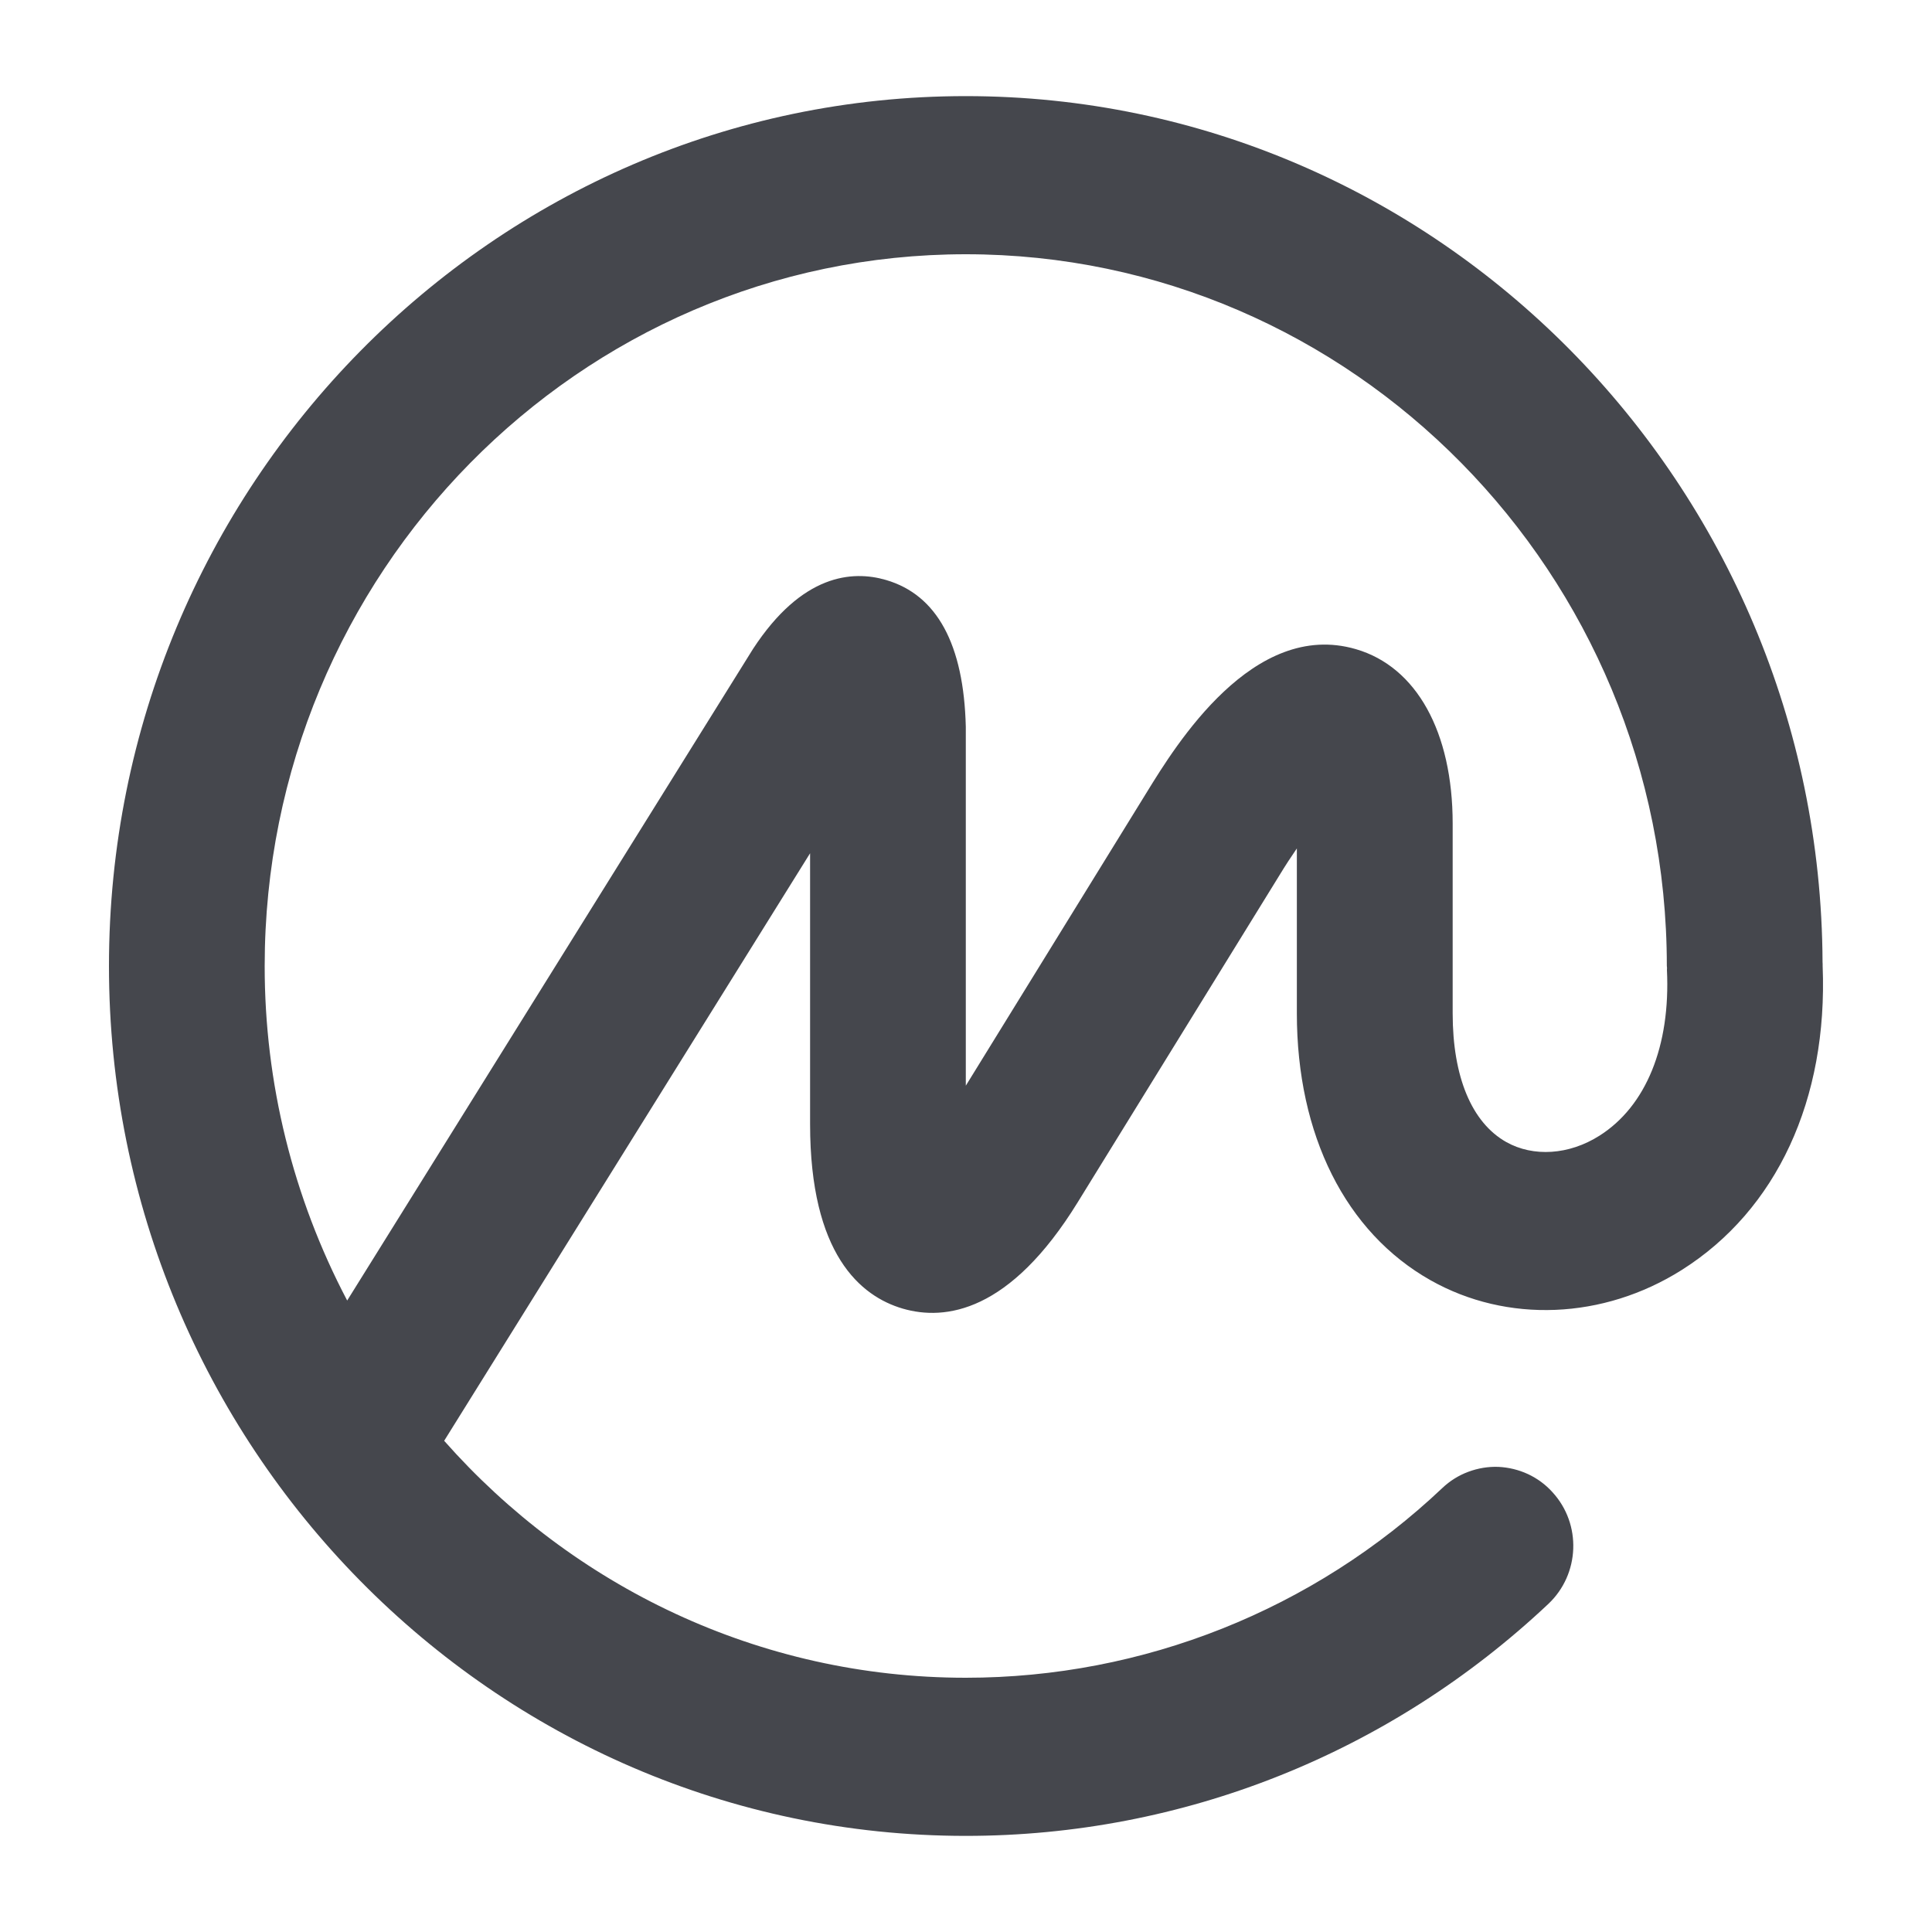 <svg width="20" height="20" viewBox="0 0 20 20" fill="none" xmlns="http://www.w3.org/2000/svg">
<g opacity="0.8">
<path fill-rule="evenodd" clip-rule="evenodd" d="M16.557 11.757C16.243 11.956 15.873 11.98 15.592 11.822C15.235 11.62 15.038 11.148 15.038 10.491V8.526C15.038 7.577 14.663 6.902 14.036 6.72C12.973 6.41 12.173 7.711 11.873 8.199L9.998 11.239V7.524C9.977 6.669 9.699 6.158 9.172 6.004C8.823 5.902 8.302 5.942 7.795 6.718L3.594 13.463C3.032 12.395 2.739 11.207 2.74 10C2.74 5.937 5.996 2.632 9.998 2.632C14 2.632 17.255 5.937 17.255 10C17.255 10.007 17.257 10.013 17.257 10.02C17.257 10.027 17.256 10.033 17.256 10.04C17.294 10.827 17.04 11.452 16.557 11.757ZM18.868 10V9.98L18.867 9.96C18.845 5.012 14.875 0.995 9.998 0.995C5.107 0.995 1.128 5.035 1.128 10C1.128 14.965 5.107 19.005 9.998 19.005C12.242 19.005 14.384 18.152 16.028 16.604C16.355 16.296 16.375 15.778 16.071 15.447C16 15.368 15.914 15.305 15.818 15.26C15.721 15.215 15.617 15.19 15.511 15.185C15.405 15.181 15.299 15.199 15.2 15.236C15.1 15.273 15.009 15.33 14.932 15.403C13.599 16.665 11.834 17.368 9.998 17.368C7.855 17.368 5.927 16.419 4.598 14.915L8.386 8.833V11.637C8.386 12.984 8.908 13.419 9.346 13.547C9.784 13.674 10.454 13.587 11.157 12.445L13.241 9.067C13.307 8.958 13.369 8.864 13.425 8.783V10.491C13.425 11.75 13.93 12.757 14.809 13.253C15.601 13.7 16.597 13.659 17.409 13.147C18.393 12.526 18.923 11.381 18.868 10Z" fill="#171921"/>
</g>
</svg>

